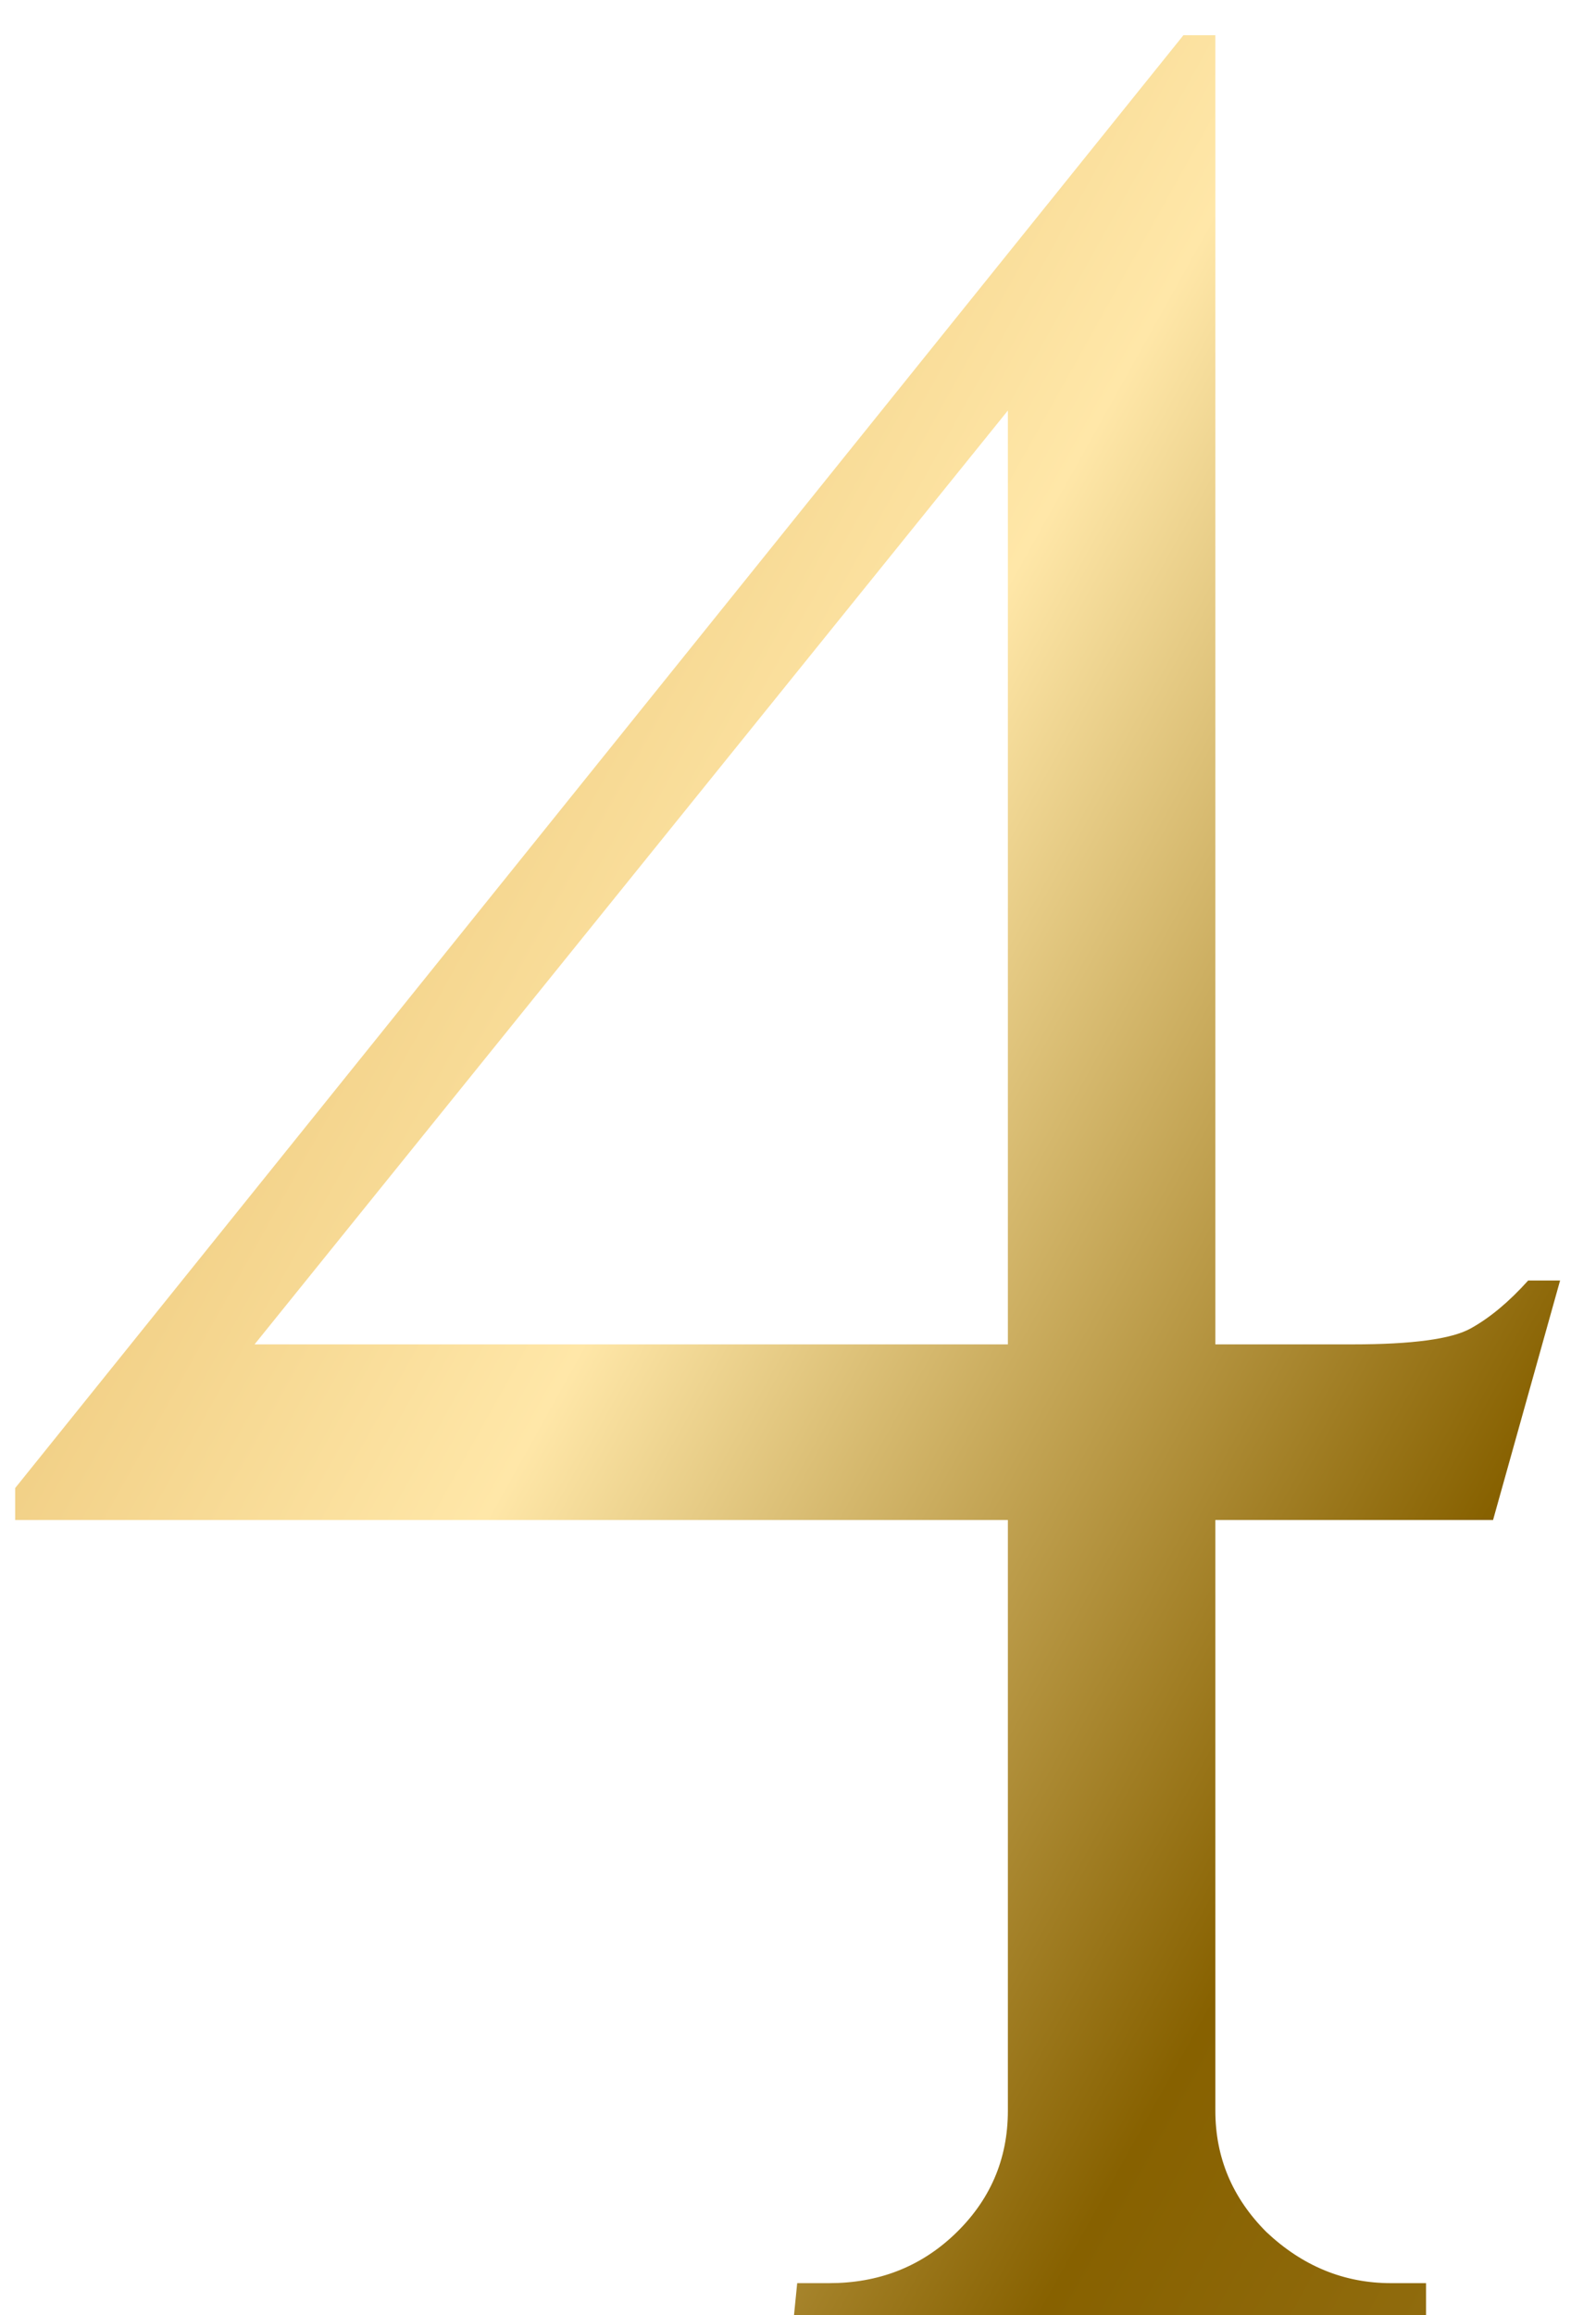 <svg xmlns="http://www.w3.org/2000/svg" width="40" height="58" viewBox="0 0 40 58" fill="none"><path d="M25.26 8.882L29.66 0.882H30.46V57.922H25.26V8.882ZM29.66 0.882L30.46 3.842L6.38 33.682H33.9C35.394 33.682 36.38 33.549 36.86 33.282C37.34 33.016 37.82 32.616 38.3 32.082H39.1L37.42 38.082H0.38V37.282L29.66 0.882ZM30.46 52.882C30.46 54.056 30.887 55.069 31.74 55.922C32.647 56.776 33.687 57.202 34.86 57.202H35.74V58.002H19.9L19.98 57.202H20.78C22.007 57.202 23.047 56.802 23.9 56.002C24.807 55.149 25.26 54.109 25.26 52.882H30.46Z" fill="url(#paint0_linear_8_1041)"></path><defs><linearGradient id="paint0_linear_8_1041" x1="-42.999" y1="-21.998" x2="251" y2="142.003" gradientUnits="userSpaceOnUse"><stop stop-color="#F2CA7C"></stop><stop offset="0.118" stop-color="#D09835"></stop><stop offset="0.23" stop-color="#FFE7A8"></stop><stop offset="0.295" stop-color="#876100"></stop><stop offset="0.577" stop-color="#EBD294"></stop><stop offset="0.723" stop-color="#856A25"></stop><stop offset="0.913" stop-color="#F7CB58"></stop><stop offset="1" stop-color="#372800"></stop></linearGradient></defs></svg>